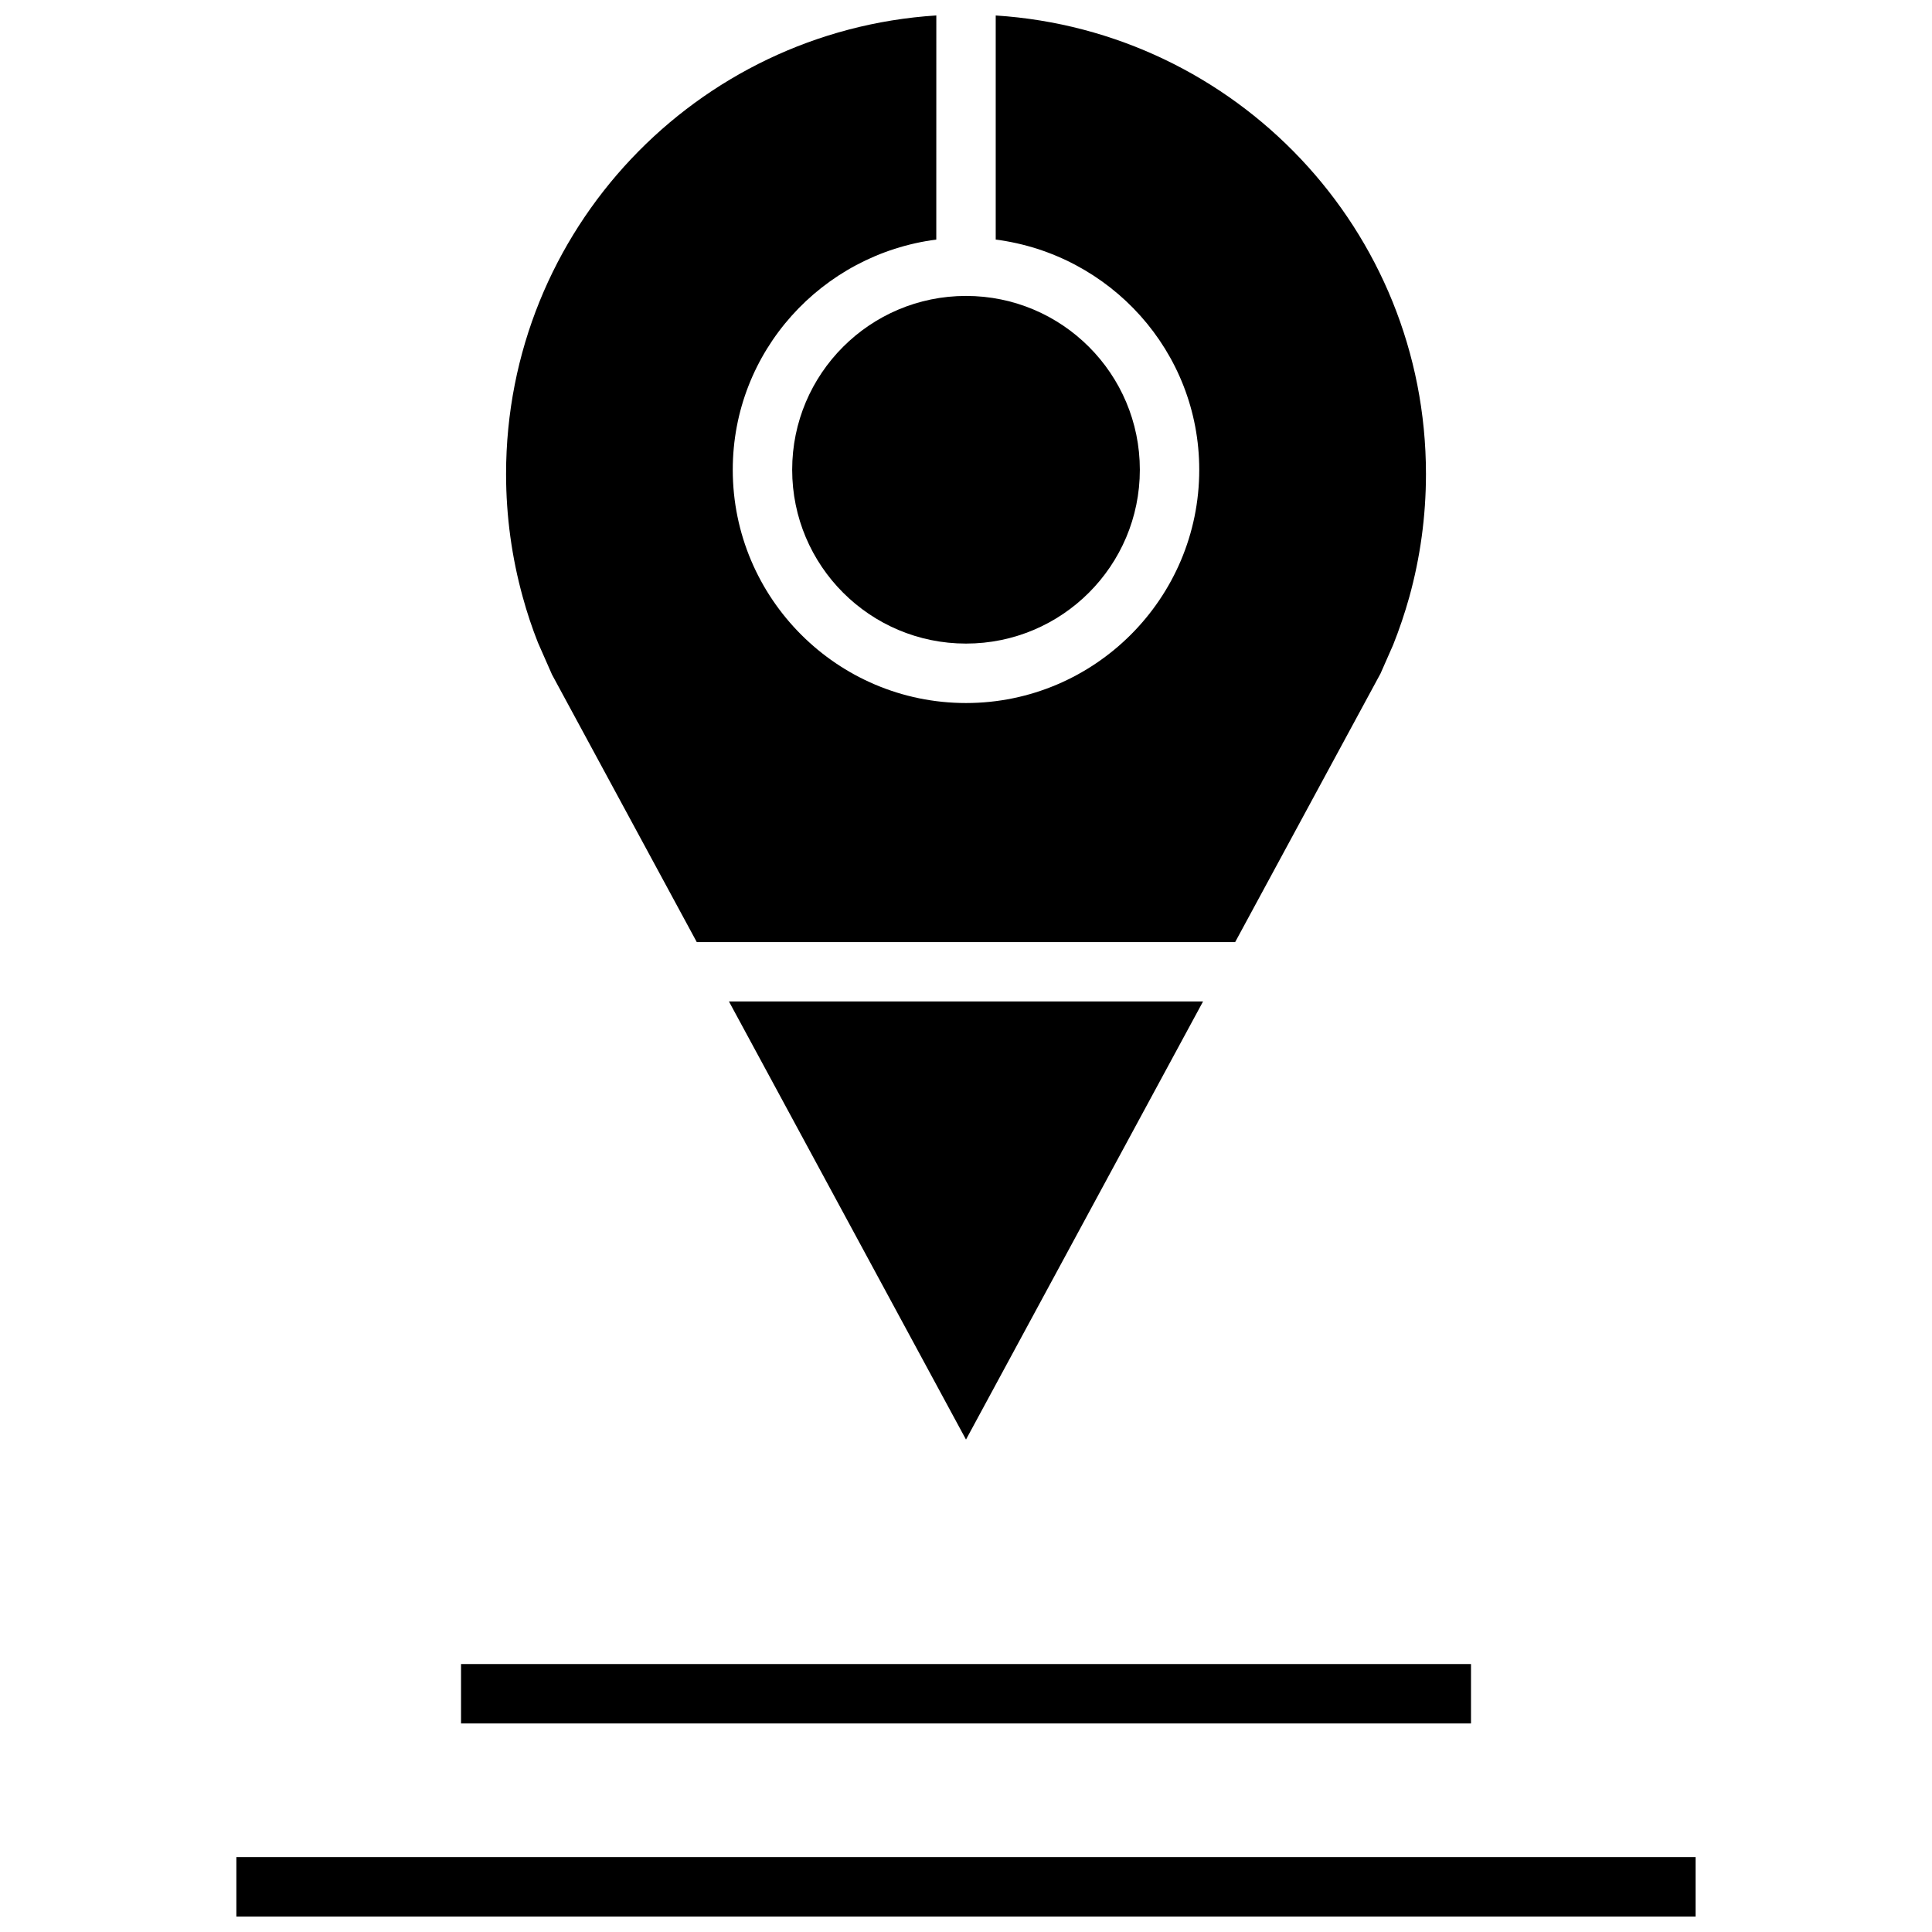 <?xml version="1.0" encoding="UTF-8"?>
<!-- Uploaded to: SVG Repo, www.svgrepo.com, Generator: SVG Repo Mixer Tools -->
<svg width="800px" height="800px" version="1.1" viewBox="144 144 512 512" xmlns="http://www.w3.org/2000/svg">
 <defs>
  <clipPath id="b">
   <path d="m206 636h388v15.902h-388z"/>
  </clipPath>
  <clipPath id="a">
   <path d="m278 148.09h244v245.91h-244z"/>
  </clipPath>
 </defs>
 <g clip-path="url(#b)">
  <path d="m206.64 636.16h386.71v15.742h-386.71z"/>
 </g>
 <path d="m266.18 584.99h267.65v15.742h-267.65z"/>
 <path d="m446.07 268.49c0 25.441-20.625 46.066-46.066 46.066-25.445 0-46.07-20.625-46.07-46.066 0-25.441 20.625-46.066 46.07-46.066 25.441 0 46.066 20.625 46.066 46.066"/>
 <path d="m462.82 409.4h-125.64l62.82 116.1z"/>
 <g clip-path="url(#a)">
  <path d="m286.59 314.37 3.699 8.406 38.367 70.895h142.67l38.527-71.18 3.336-7.574c1.652-4.141 3.086-8.375 4.297-12.723 2.867-10.375 4.41-21.301 4.41-32.59 0-64.66-50.398-117.42-114.02-121.5v59.387c30.34 3.922 53.938 29.613 53.938 61.008 0 34.086-27.727 61.812-61.812 61.812-34.086 0-61.812-27.727-61.812-61.812 0-31.379 23.602-57.09 53.938-61.008l0.008-59.398c-63.637 4.078-114.02 56.836-114.02 121.5 0 11.289 1.543 22.215 4.41 32.59 1.133 4.156 2.488 8.219 4.062 12.188z"/>
 </g>
</svg>